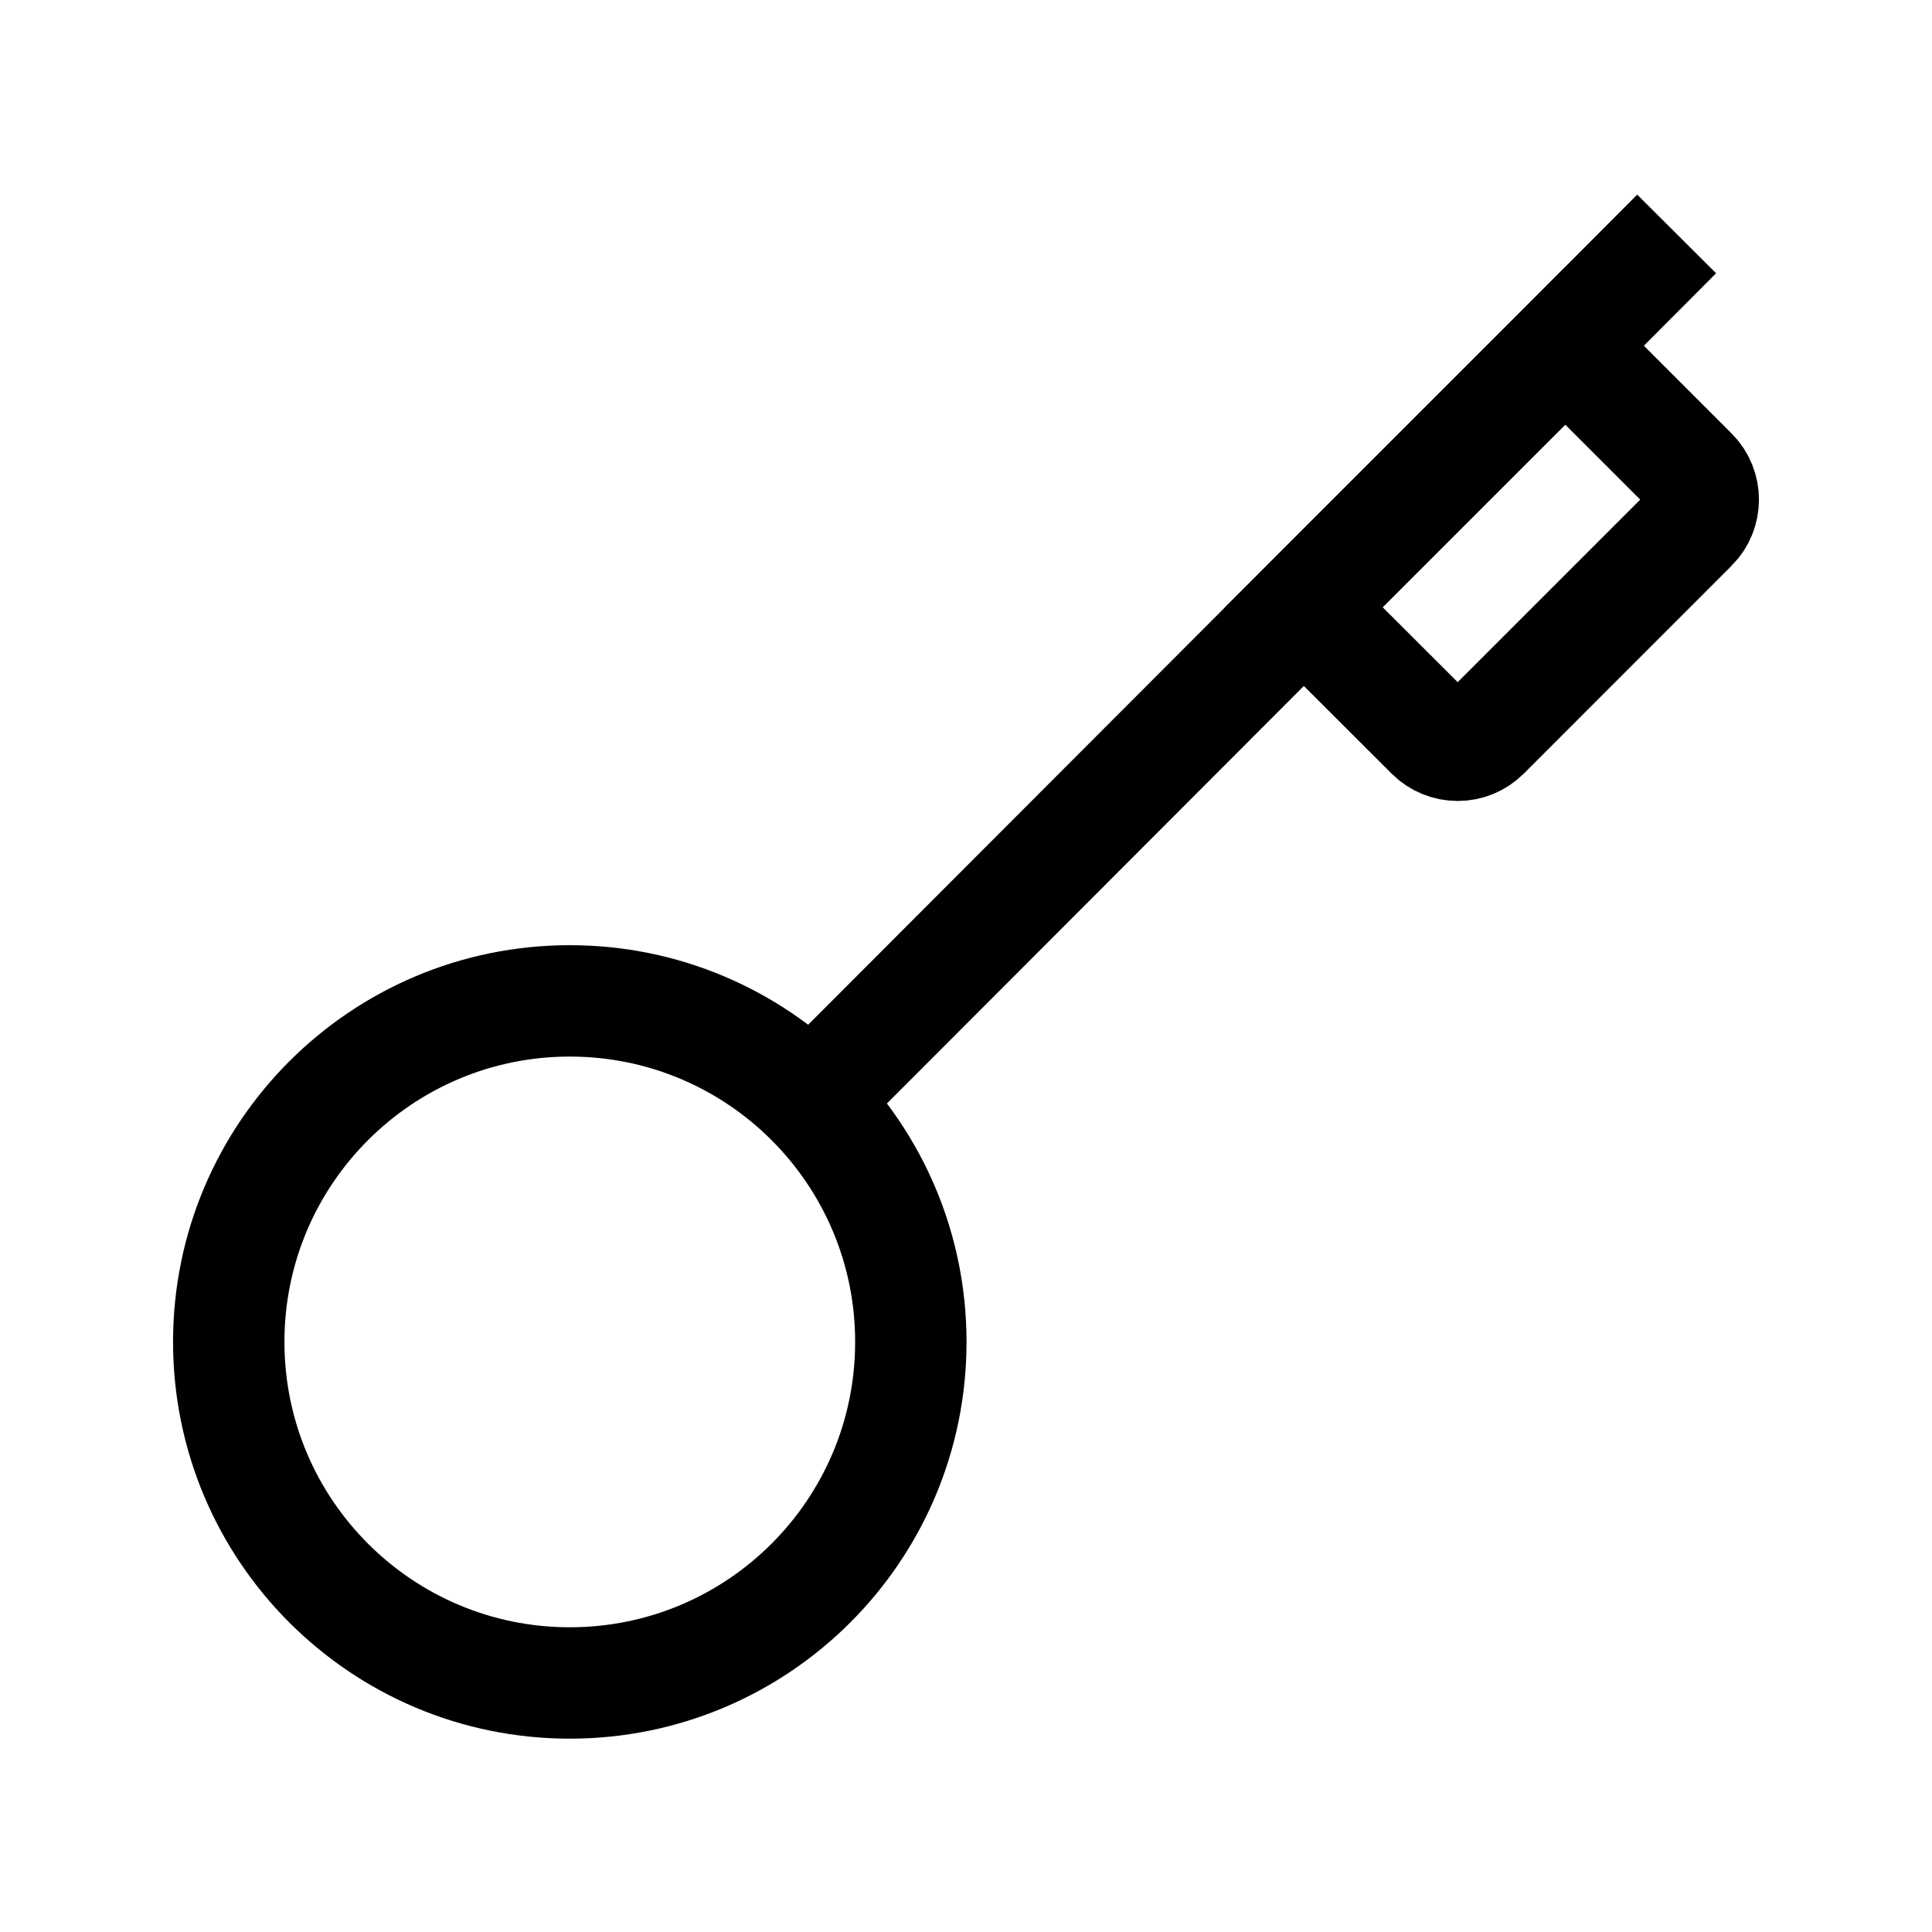 <?xml version="1.0" encoding="UTF-8"?>
<!-- Uploaded to: ICON Repo, www.iconrepo.com, Generator: ICON Repo Mixer Tools -->
<svg width="800px" height="800px" version="1.1" viewBox="144 144 512 512" xmlns="http://www.w3.org/2000/svg">
 <defs>
  <clipPath id="a">
   <path d="m148.09 148.09h503.81v503.81h-503.81z"/>
  </clipPath>
 </defs>
 <g clip-path="url(#a)" fill="none" stroke="#000000" stroke-miterlimit="10" stroke-width="60">
  <path transform="matrix(.492 0 0 .492 148.09 148.09)" d="m482.3 714.5c0 101.45-82.245 183.7-183.7 183.7-101.45 0-183.7-82.245-183.7-183.7s82.245-183.7 183.7-183.7c101.46 0 183.7 82.245 183.7 183.7"/>
  <path transform="matrix(.492 0 0 .492 148.09 148.09)" d="m894.8 117.7-59.999 60.197-123.8 123.8-282.5 282.9"/>
  <path transform="matrix(.492 0 0 .492 148.09 148.09)" d="m903.2 275.2-111.99 112c-7.9 7.9-20.802 7.9-28.701 0l-68.502-68.399 140.8-140.8 68.399 68.399c7.9 7.9 7.9 20.897 0 28.797z"/>
 </g>
</svg>